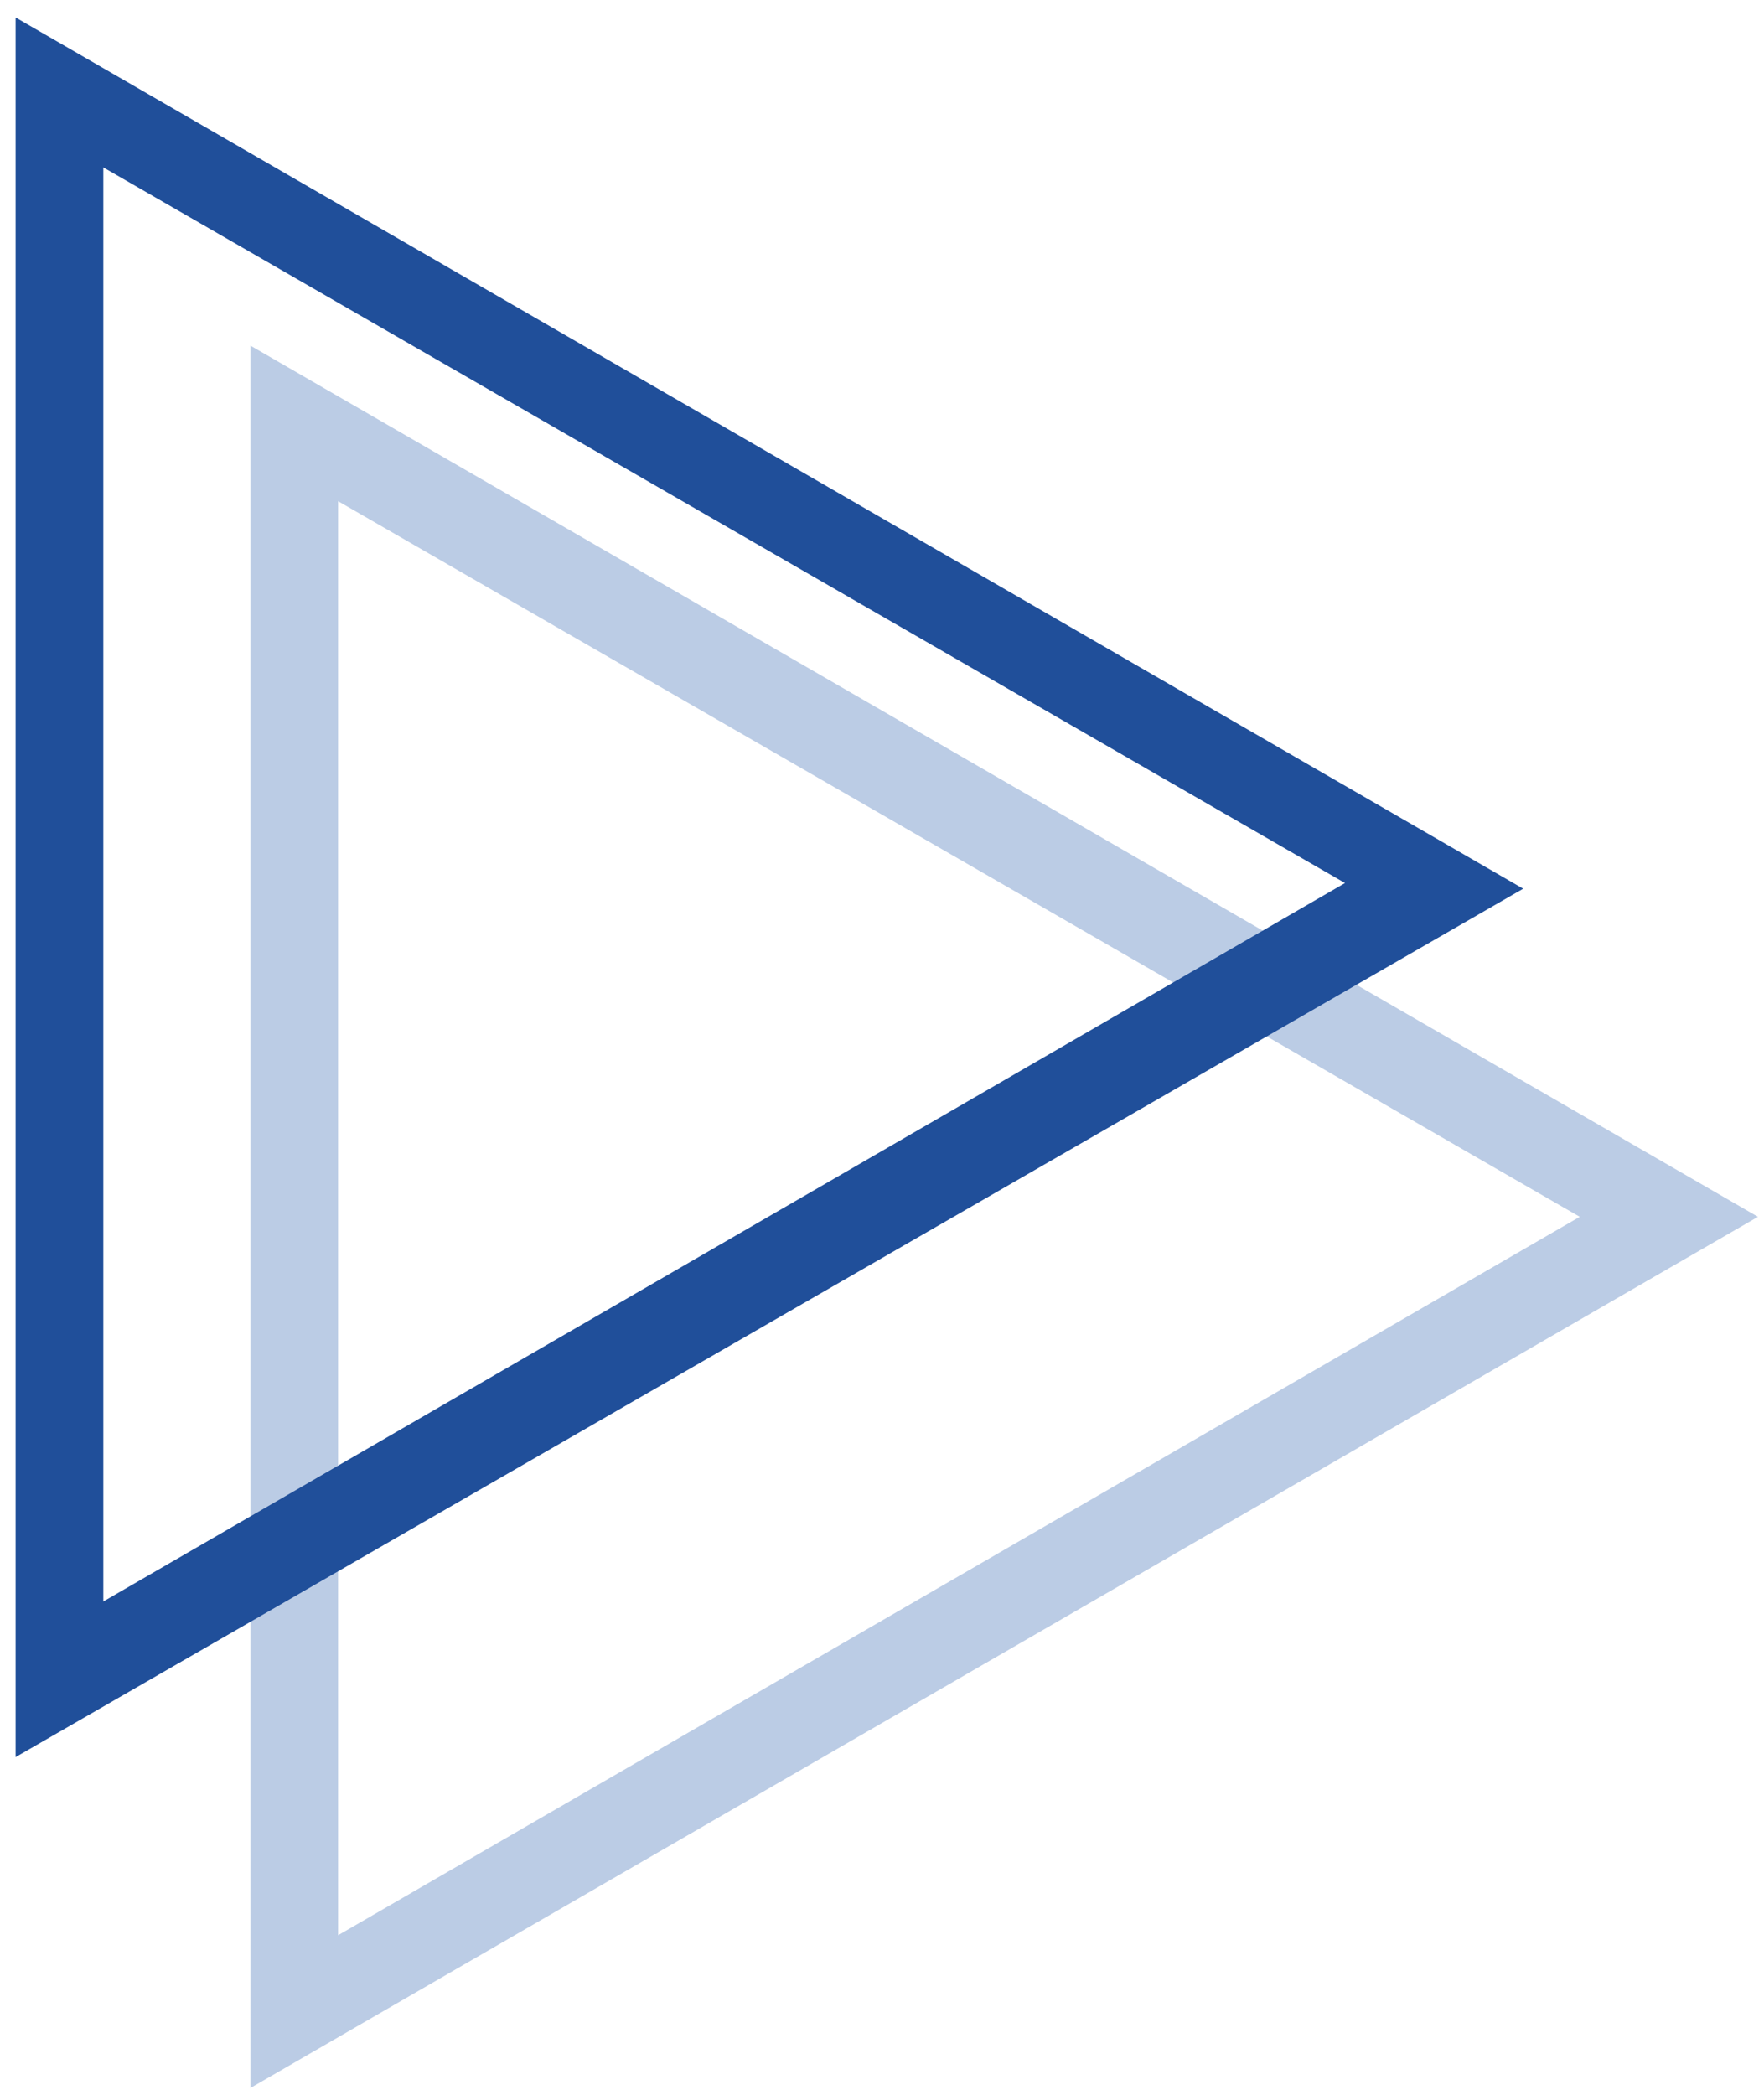 <svg xmlns="http://www.w3.org/2000/svg" width="80" height="95" viewBox="0 0 80 95" fill="none"><path d="M11.356 94.69V15.674L79.726 55.182L11.356 94.69ZM15.333 22.729V87.763L71.645 55.182L15.333 22.729Z" fill="#BBCCE5"></path><path d="M0.709 79.683V0.794L69.079 40.303L0.709 79.683ZM4.686 7.593V72.627L60.998 40.046L4.686 7.593Z" fill="#204F9A"></path></svg>